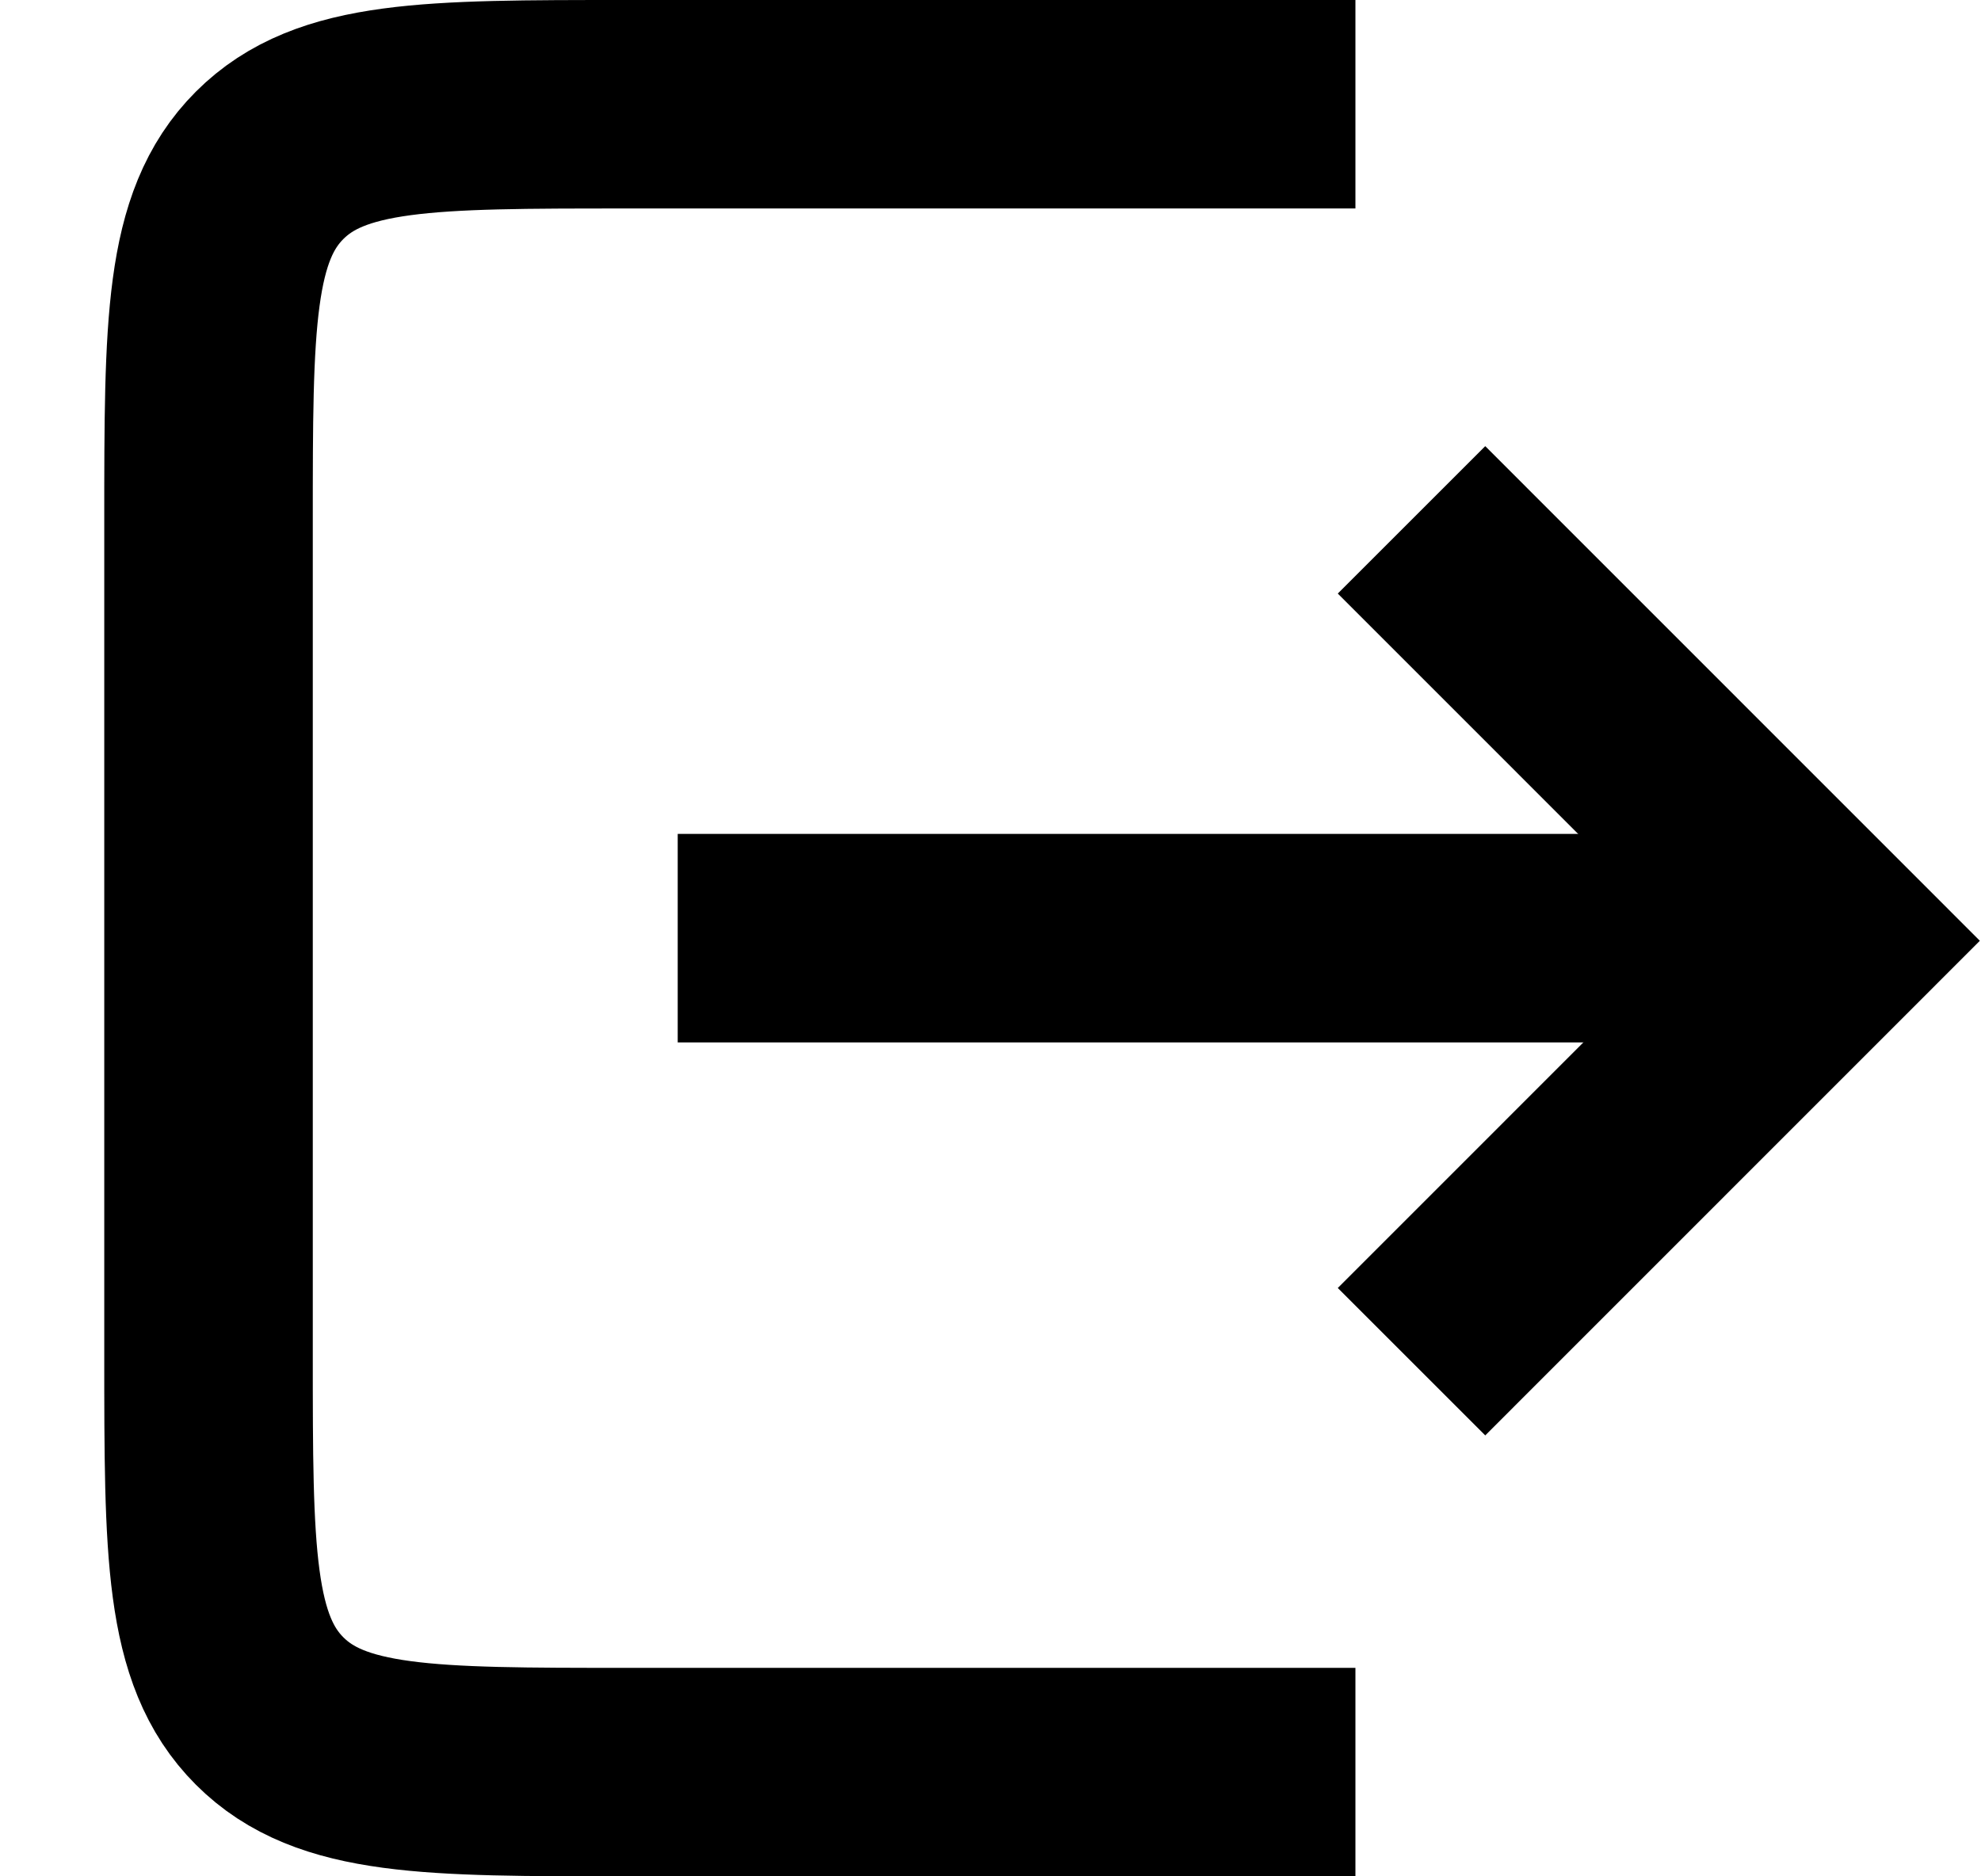 <svg width="19" height="18" viewBox="0 0 19 18" fill="none" xmlns="http://www.w3.org/2000/svg">
<path d="M16 9L7.5 9M12 17L6 17C4.114 17 3.172 17 2.586 16.414C2 15.828 2 14.886 2 13L2 5C2 3.114 2 2.172 2.586 1.586C3.172 1 4.114 1 6 1L12 1" stroke="black" stroke-width="2" stroke-linecap="square"/>
<path d="M13.538 13.063L17.575 9.025L13.538 4.987" stroke="black" stroke-width="2"/>
</svg>
